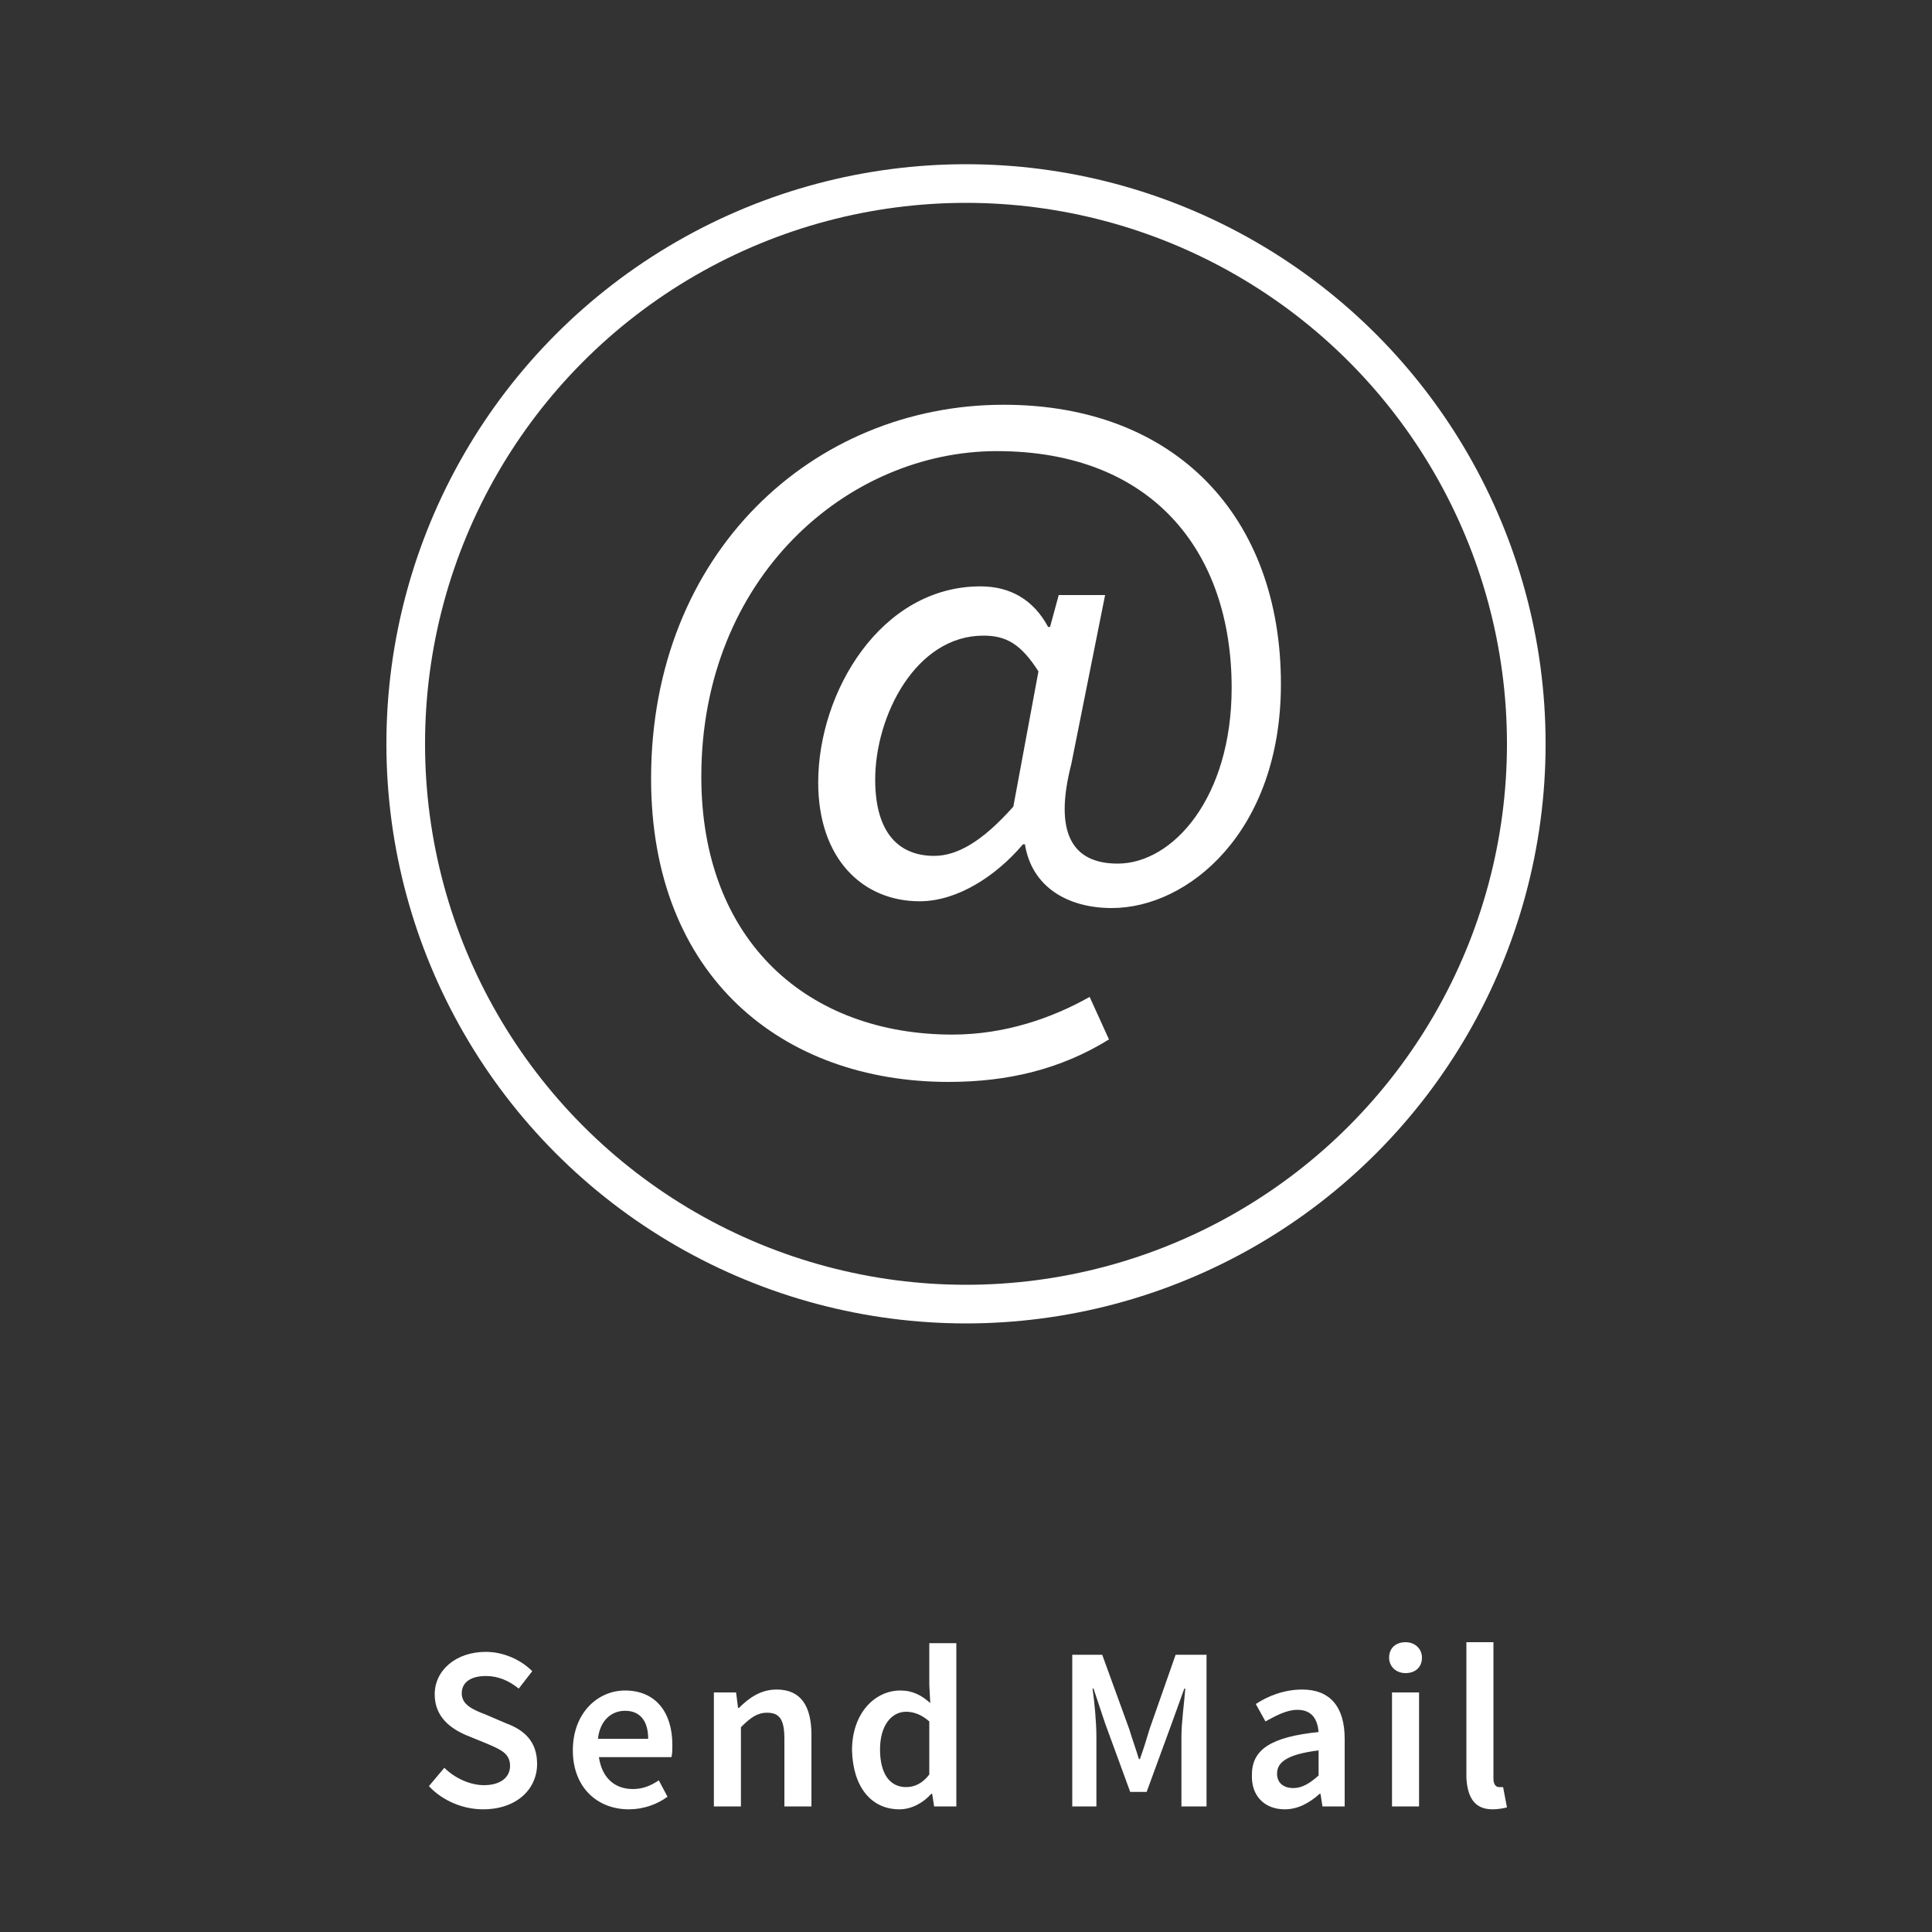 <?xml version="1.0" encoding="utf-8"?>
<!-- Generator: Adobe Illustrator 22.0.1, SVG Export Plug-In . SVG Version: 6.00 Build 0)  -->
<svg version="1.1" id="Ebene_1" xmlns="http://www.w3.org/2000/svg" xmlns:xlink="http://www.w3.org/1999/xlink" x="0px" y="0px"
	 viewBox="0 0 200 200" style="enable-background:new 0 0 200 200;" xml:space="preserve">
<rect x="0" y="0" width="200" height="200" fill="#333333" stroke="none"/>
<style type="text/css">
	.st0{clip-path:url(#SVGID_2_);fill:none;stroke:#FFFFFF;stroke-width:4;}
	.st1{clip-path:url(#SVGID_2_);fill:#FFFFFF;}
</style>
<g>
	<defs>
		<rect id="SVGID_1_" width="200" height="200"/>
	</defs>
	<clipPath id="SVGID_2_">
		<use xlink:href="#SVGID_1_"  style="overflow:visible;"/>
	</clipPath>
	<circle class="st0" cx="100" cy="77" r="58"/>
	<path class="st1" d="M98.2,112c6.1,0,11.6-1.3,16.6-4.4l-2-4.4c-3.9,2.2-8.8,3.9-14.2,3.9c-14.9,0-26-9.6-26-26.7
		c0-20.6,15.1-33.7,30.6-33.7c16,0,24.3,10.3,24.3,24.5c0,11.4-6.1,18.2-11.8,18.2c-4.8,0-6.6-3.3-4.8-10.3l3.5-17.5h-4.8l-0.9,3.3
		h-0.2c-1.5-2.8-3.9-4.2-7-4.2c-10.3,0-16.8,10.9-16.8,20.3c0,7.9,4.6,12.3,10.5,12.3c3.9,0,7.9-2.6,10.7-5.9h0.2
		c0.7,4.4,4.4,6.6,9,6.6c7.9,0,17.5-7.9,17.5-23.2c0-17.3-10.9-28.9-28.7-28.9c-19.7,0-36.5,15.3-36.5,38.7
		C67.4,101.1,81,112,98.2,112 M96.7,88.6c-3.5,0-6.1-2.2-6.1-7.9c0-6.6,4.2-14.9,11.2-14.9c2.4,0,3.9,0.9,5.7,3.7l-2.6,14
		C101.7,87.1,99.1,88.6,96.7,88.6"/>
	<path class="st1" d="M154.5,187.3c0.6,0,1.1-0.1,1.5-0.2l-0.4-2.1c-0.2,0-0.3,0-0.4,0c-0.3,0-0.6-0.2-0.6-0.9v-14.1h-2.8V184
		C151.9,186,152.6,187.3,154.5,187.3 M145.5,173.2c1,0,1.7-0.6,1.7-1.6c0-0.9-0.7-1.6-1.7-1.6c-1,0-1.7,0.6-1.7,1.6
		C143.8,172.5,144.5,173.2,145.5,173.2 M144.1,187h2.8v-11.8h-2.8V187z M133.9,185.1c-1,0-1.7-0.5-1.7-1.5c0-1.2,1.1-2,4.3-2.4v2.6
		C135.6,184.6,134.8,185.1,133.9,185.1 M133,187.3c1.4,0,2.6-0.7,3.6-1.6h0.1l0.2,1.3h2.3v-7c0-3.3-1.5-5.1-4.4-5.1
		c-1.9,0-3.6,0.7-4.8,1.5l1,1.8c1.1-0.6,2.2-1.2,3.3-1.2c1.6,0,2.1,1.1,2.2,2.3c-4.9,0.5-6.9,1.8-6.9,4.4
		C129.5,185.9,130.9,187.3,133,187.3 M111,187h2.5v-7.2c0-1.5-0.2-3.6-0.4-5h0.1l1.2,3.6l2.6,7.1h1.7l2.6-7.1l1.3-3.6h0.1
		c-0.1,1.4-0.4,3.5-0.4,5v7.2h2.6v-15.7h-3.2L119,179c-0.3,1-0.6,2-1,3.1h-0.1c-0.3-1-0.7-2.1-1-3.1l-2.8-7.7H111V187z M93.8,185
		c-1.7,0-2.7-1.4-2.7-3.9c0-2.5,1.2-3.9,2.7-3.9c0.8,0,1.6,0.3,2.4,1v5.5C95.5,184.6,94.7,185,93.8,185 M93.1,187.3
		c1.3,0,2.5-0.7,3.3-1.6h0.1l0.2,1.3H99v-16.9h-2.8v4.3l0.1,1.9c-0.9-0.8-1.8-1.3-3.1-1.3c-2.6,0-5,2.3-5,6.2
		C88.3,185,90.2,187.3,93.1,187.3 M73.9,187h2.8v-8.2c1-1,1.7-1.5,2.7-1.5c1.3,0,1.8,0.7,1.8,2.7v7H84v-7.4c0-3-1.1-4.7-3.6-4.7
		c-1.6,0-2.8,0.8-3.9,1.9h-0.1l-0.2-1.6h-2.3V187z M61.9,180c0.2-1.9,1.4-2.9,2.8-2.9c1.6,0,2.4,1.1,2.4,2.9H61.9z M65.1,187.3
		c1.5,0,2.9-0.5,4-1.3l-0.9-1.7c-0.9,0.6-1.7,0.9-2.7,0.9c-1.9,0-3.2-1.2-3.5-3.3h7.5c0.1-0.3,0.1-0.8,0.1-1.3
		c0-3.3-1.7-5.6-4.9-5.6c-2.8,0-5.4,2.3-5.4,6.2C59.3,185,61.8,187.3,65.1,187.3 M50,187.3c3.5,0,5.6-2.1,5.6-4.7
		c0-2.3-1.3-3.5-3.2-4.2l-2.1-0.9c-1.3-0.5-2.5-1-2.5-2.2c0-1.2,1-1.8,2.5-1.8c1.3,0,2.4,0.5,3.4,1.3l1.4-1.8c-1.2-1.2-3-2-4.8-2
		c-3.1,0-5.3,1.9-5.3,4.4c0,2.3,1.6,3.5,3.2,4.2l2.2,0.9c1.4,0.6,2.4,1,2.4,2.3c0,1.2-1,2-2.7,2c-1.4,0-3-0.7-4.1-1.8l-1.6,1.9
		C45.8,186.4,47.9,187.3,50,187.3"/>
</g>
</svg>
